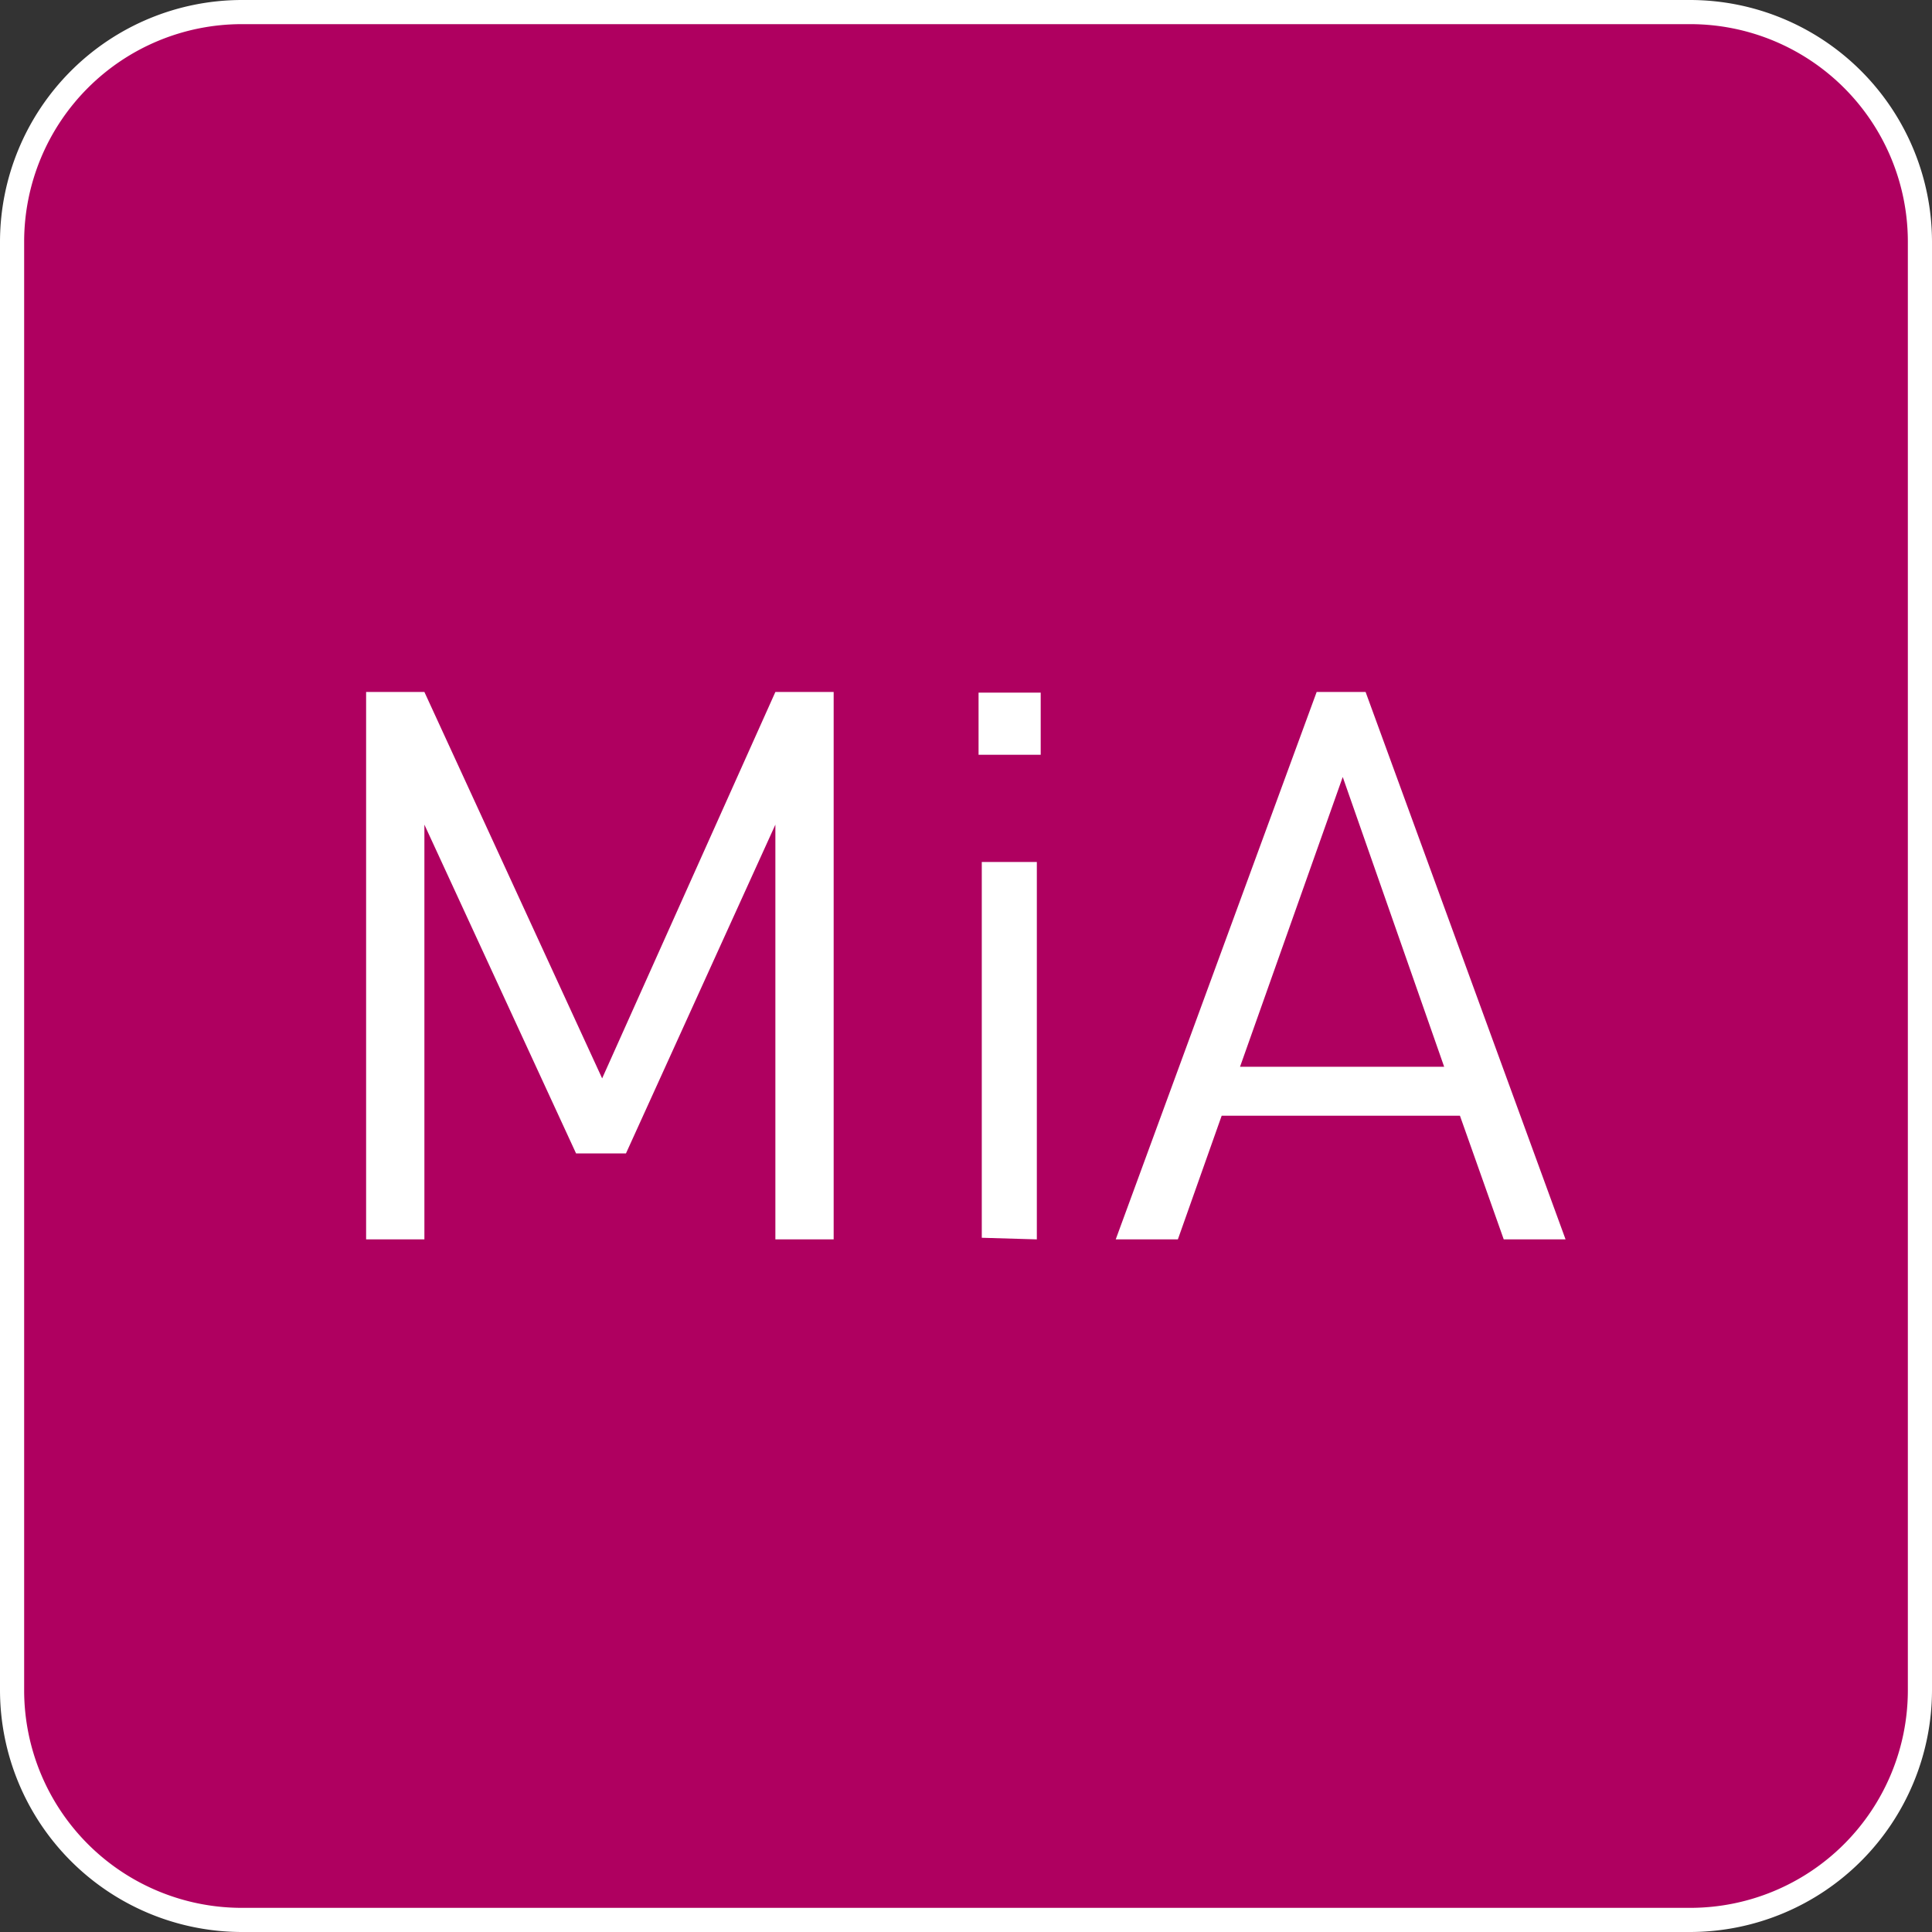 <svg id="Livello_1" data-name="Livello 1" xmlns="http://www.w3.org/2000/svg" viewBox="0 0 60 60"><rect x="0" y="0" width="60" height="60" fill="#333333" stroke="none"/><defs><style>.cls-1{fill:#af0060;}.cls-2{fill:#fff;}</style></defs><title>Sistema_MiA</title><g id="Sistema_MiA" data-name="Sistema MiA"><rect class="cls-1" x="0.38" y="0.38" width="59.25" height="59.25" rx="7.12" ry="7.12"/><path class="cls-2" d="M52.5.75A6.76,6.76,0,0,1,59.25,7.5v45a6.76,6.76,0,0,1-6.75,6.75H7.5A6.76,6.76,0,0,1,.75,52.5V7.5A6.76,6.76,0,0,1,7.5.75h45m0-.75H7.5A7.52,7.52,0,0,0,0,7.5v45A7.52,7.52,0,0,0,7.5,60h45A7.52,7.52,0,0,0,60,52.5V7.5A7.52,7.52,0,0,0,52.5,0Z"/><path class="cls-2" d="M24.08,38.49V25.61L19.44,35.82H17.89L13.18,25.61V38.49H11.37v-17h1.81l5.52,12,5.38-12h1.81v17Z"/><path class="cls-2" d="M30.39,23.44V21.51h1.93v1.93Zm.1,15V26.77H32.2V38.49Z"/><path class="cls-2" d="M46.7,38.49l-1.36-3.84h-7.4l-1.36,3.84H34.65l6.24-17h1.52l6.21,17Zm-5-14.36-3.19,9h6.34Z"/></g></svg>